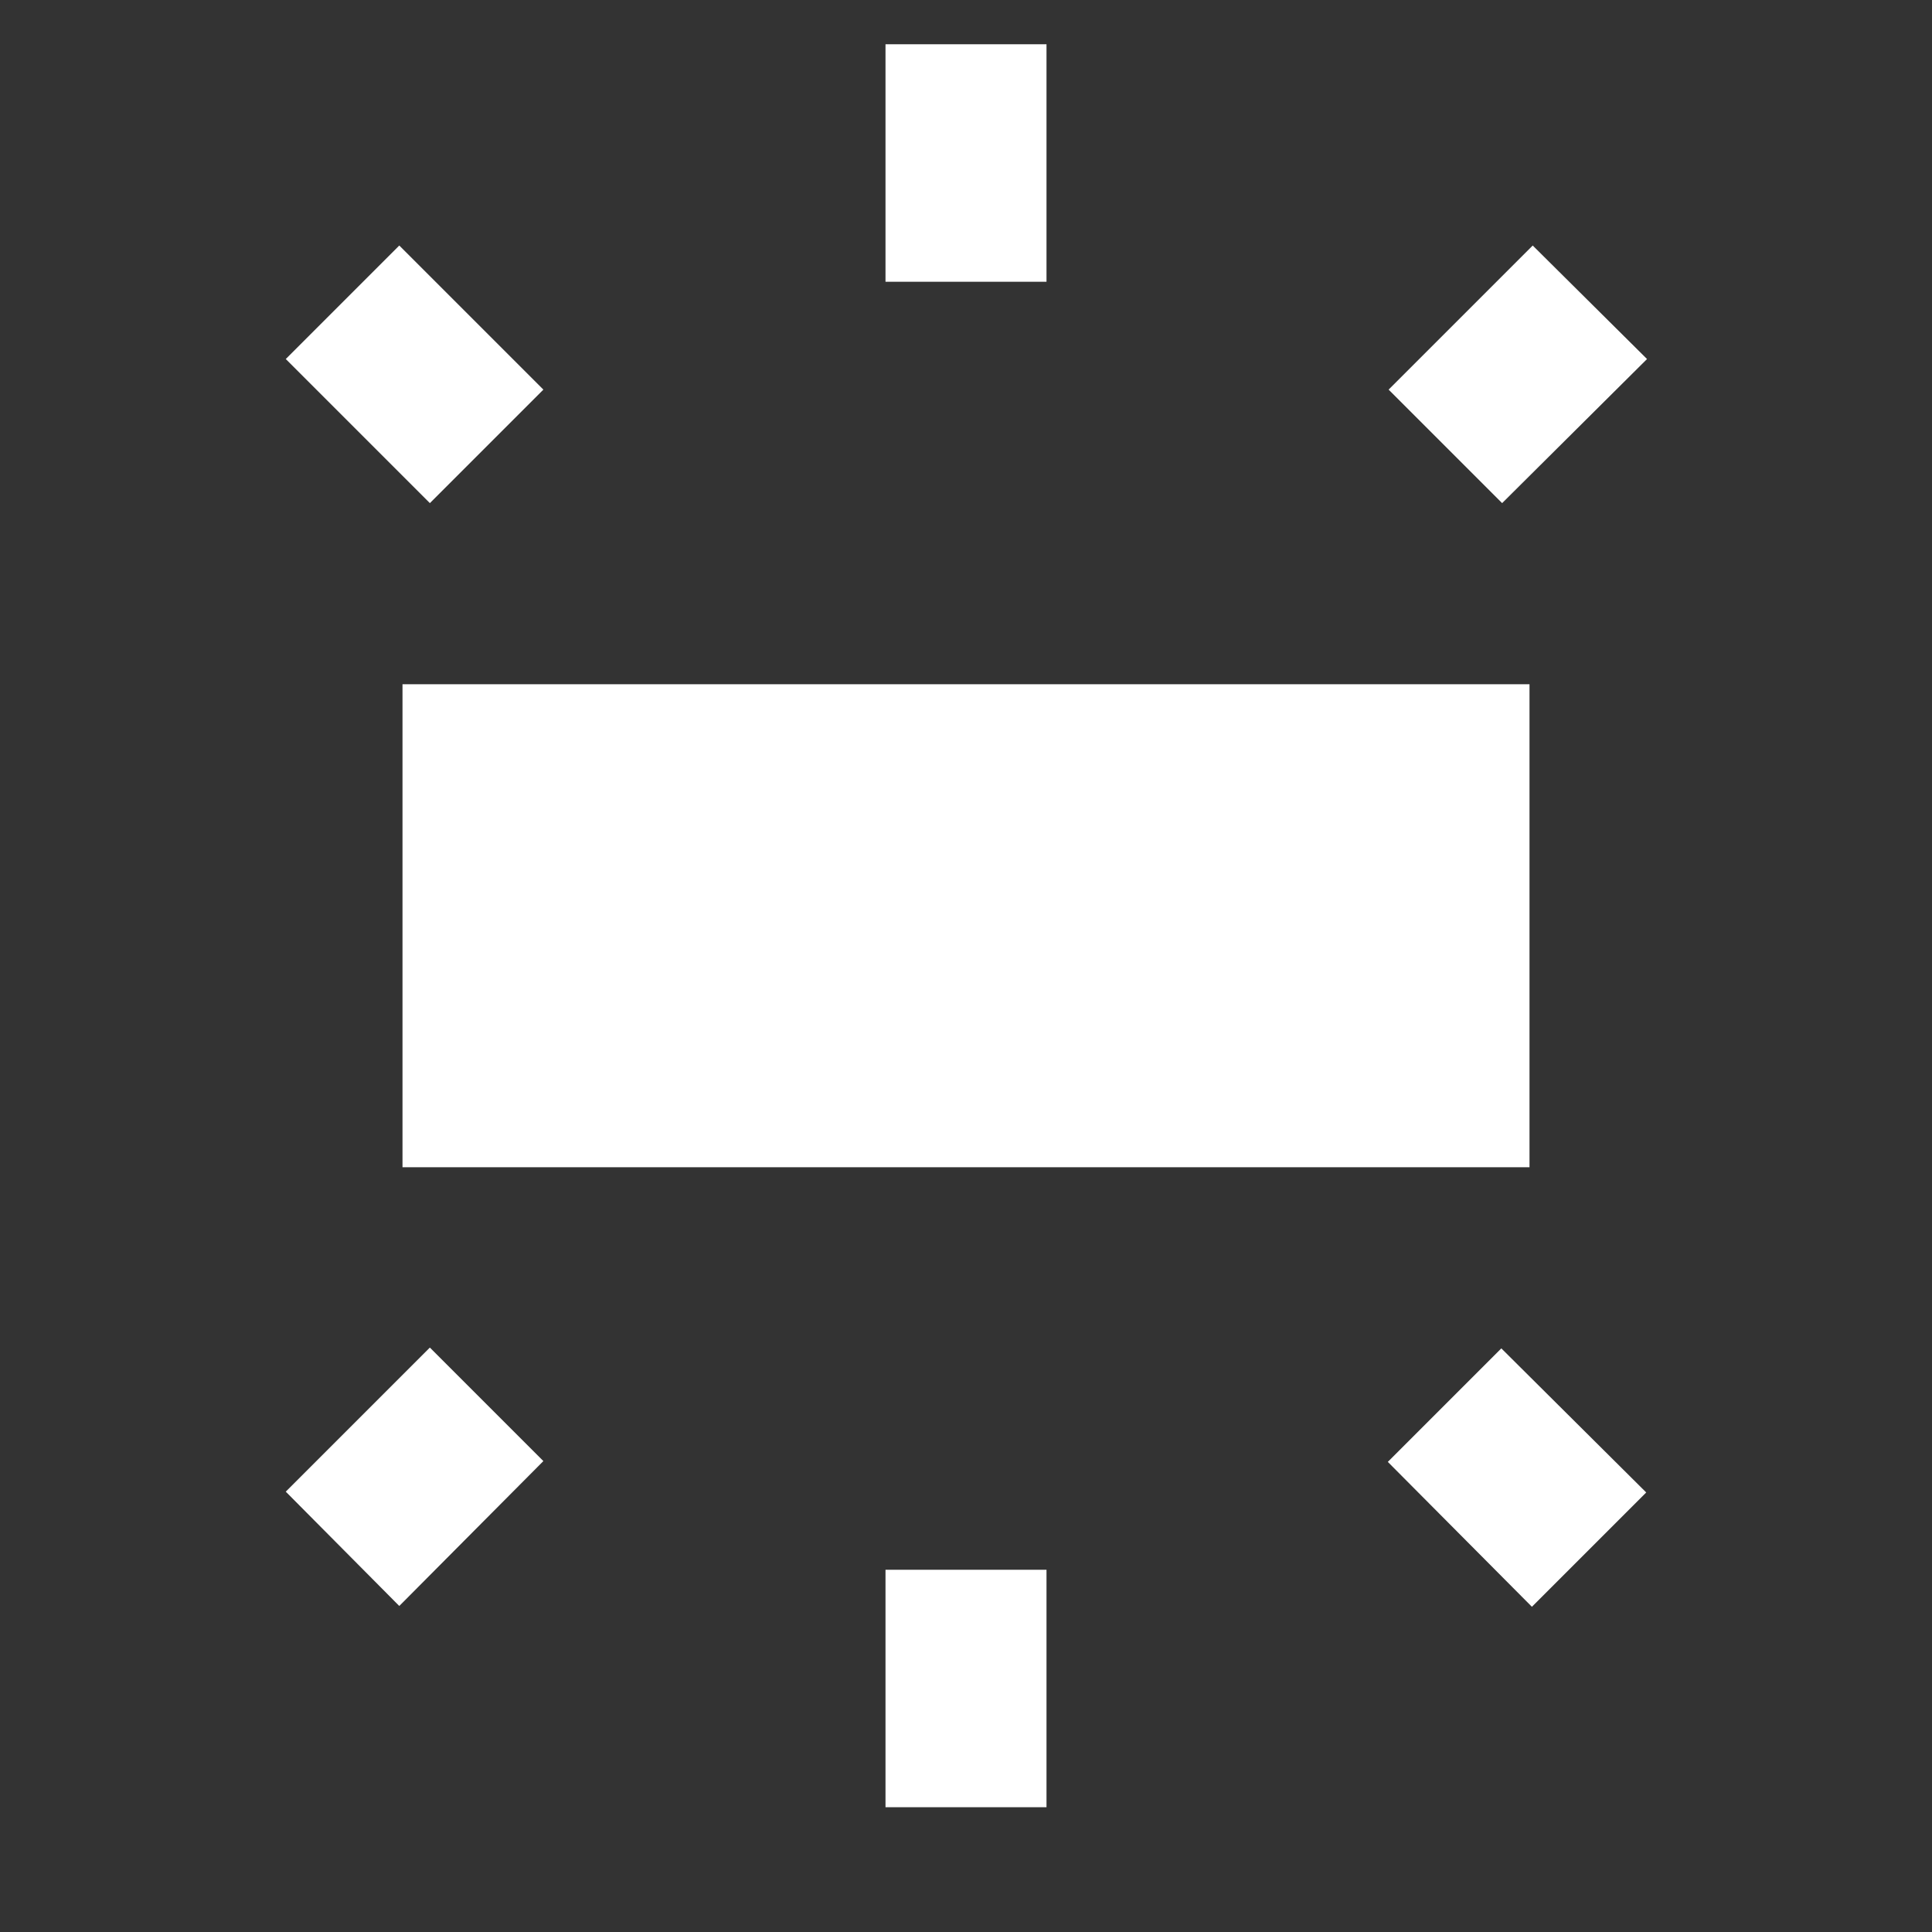 <?xml version="1.0" encoding="UTF-8" standalone="no"?><svg xmlns:android="http://schemas.android.com/apk/res/android" height="24.0" width="24.0" xmlns="http://www.w3.org/2000/svg">
    <rect width="100%" height="100%" fill="#333333" stroke="none"/>
    <path d="M5,14.5h14v-6L5,8.5v6zM11,0.55L11,3.5h2L13,0.55h-2zM19.04,3.05l-1.79,1.79 1.41,1.41 1.8,-1.79 -1.42,-1.41zM13,22.45L13,19.5h-2v2.95h2zM20.45,18.54l-1.8,-1.79 -1.41,1.41 1.79,1.8 1.42,-1.42zM3.55,4.46l1.79,1.79 1.41,-1.41 -1.79,-1.79 -1.41,1.41zM4.96,19.95l1.79,-1.8 -1.41,-1.41 -1.79,1.79 1.41,1.42z" fill="#fff"/>
</svg>
